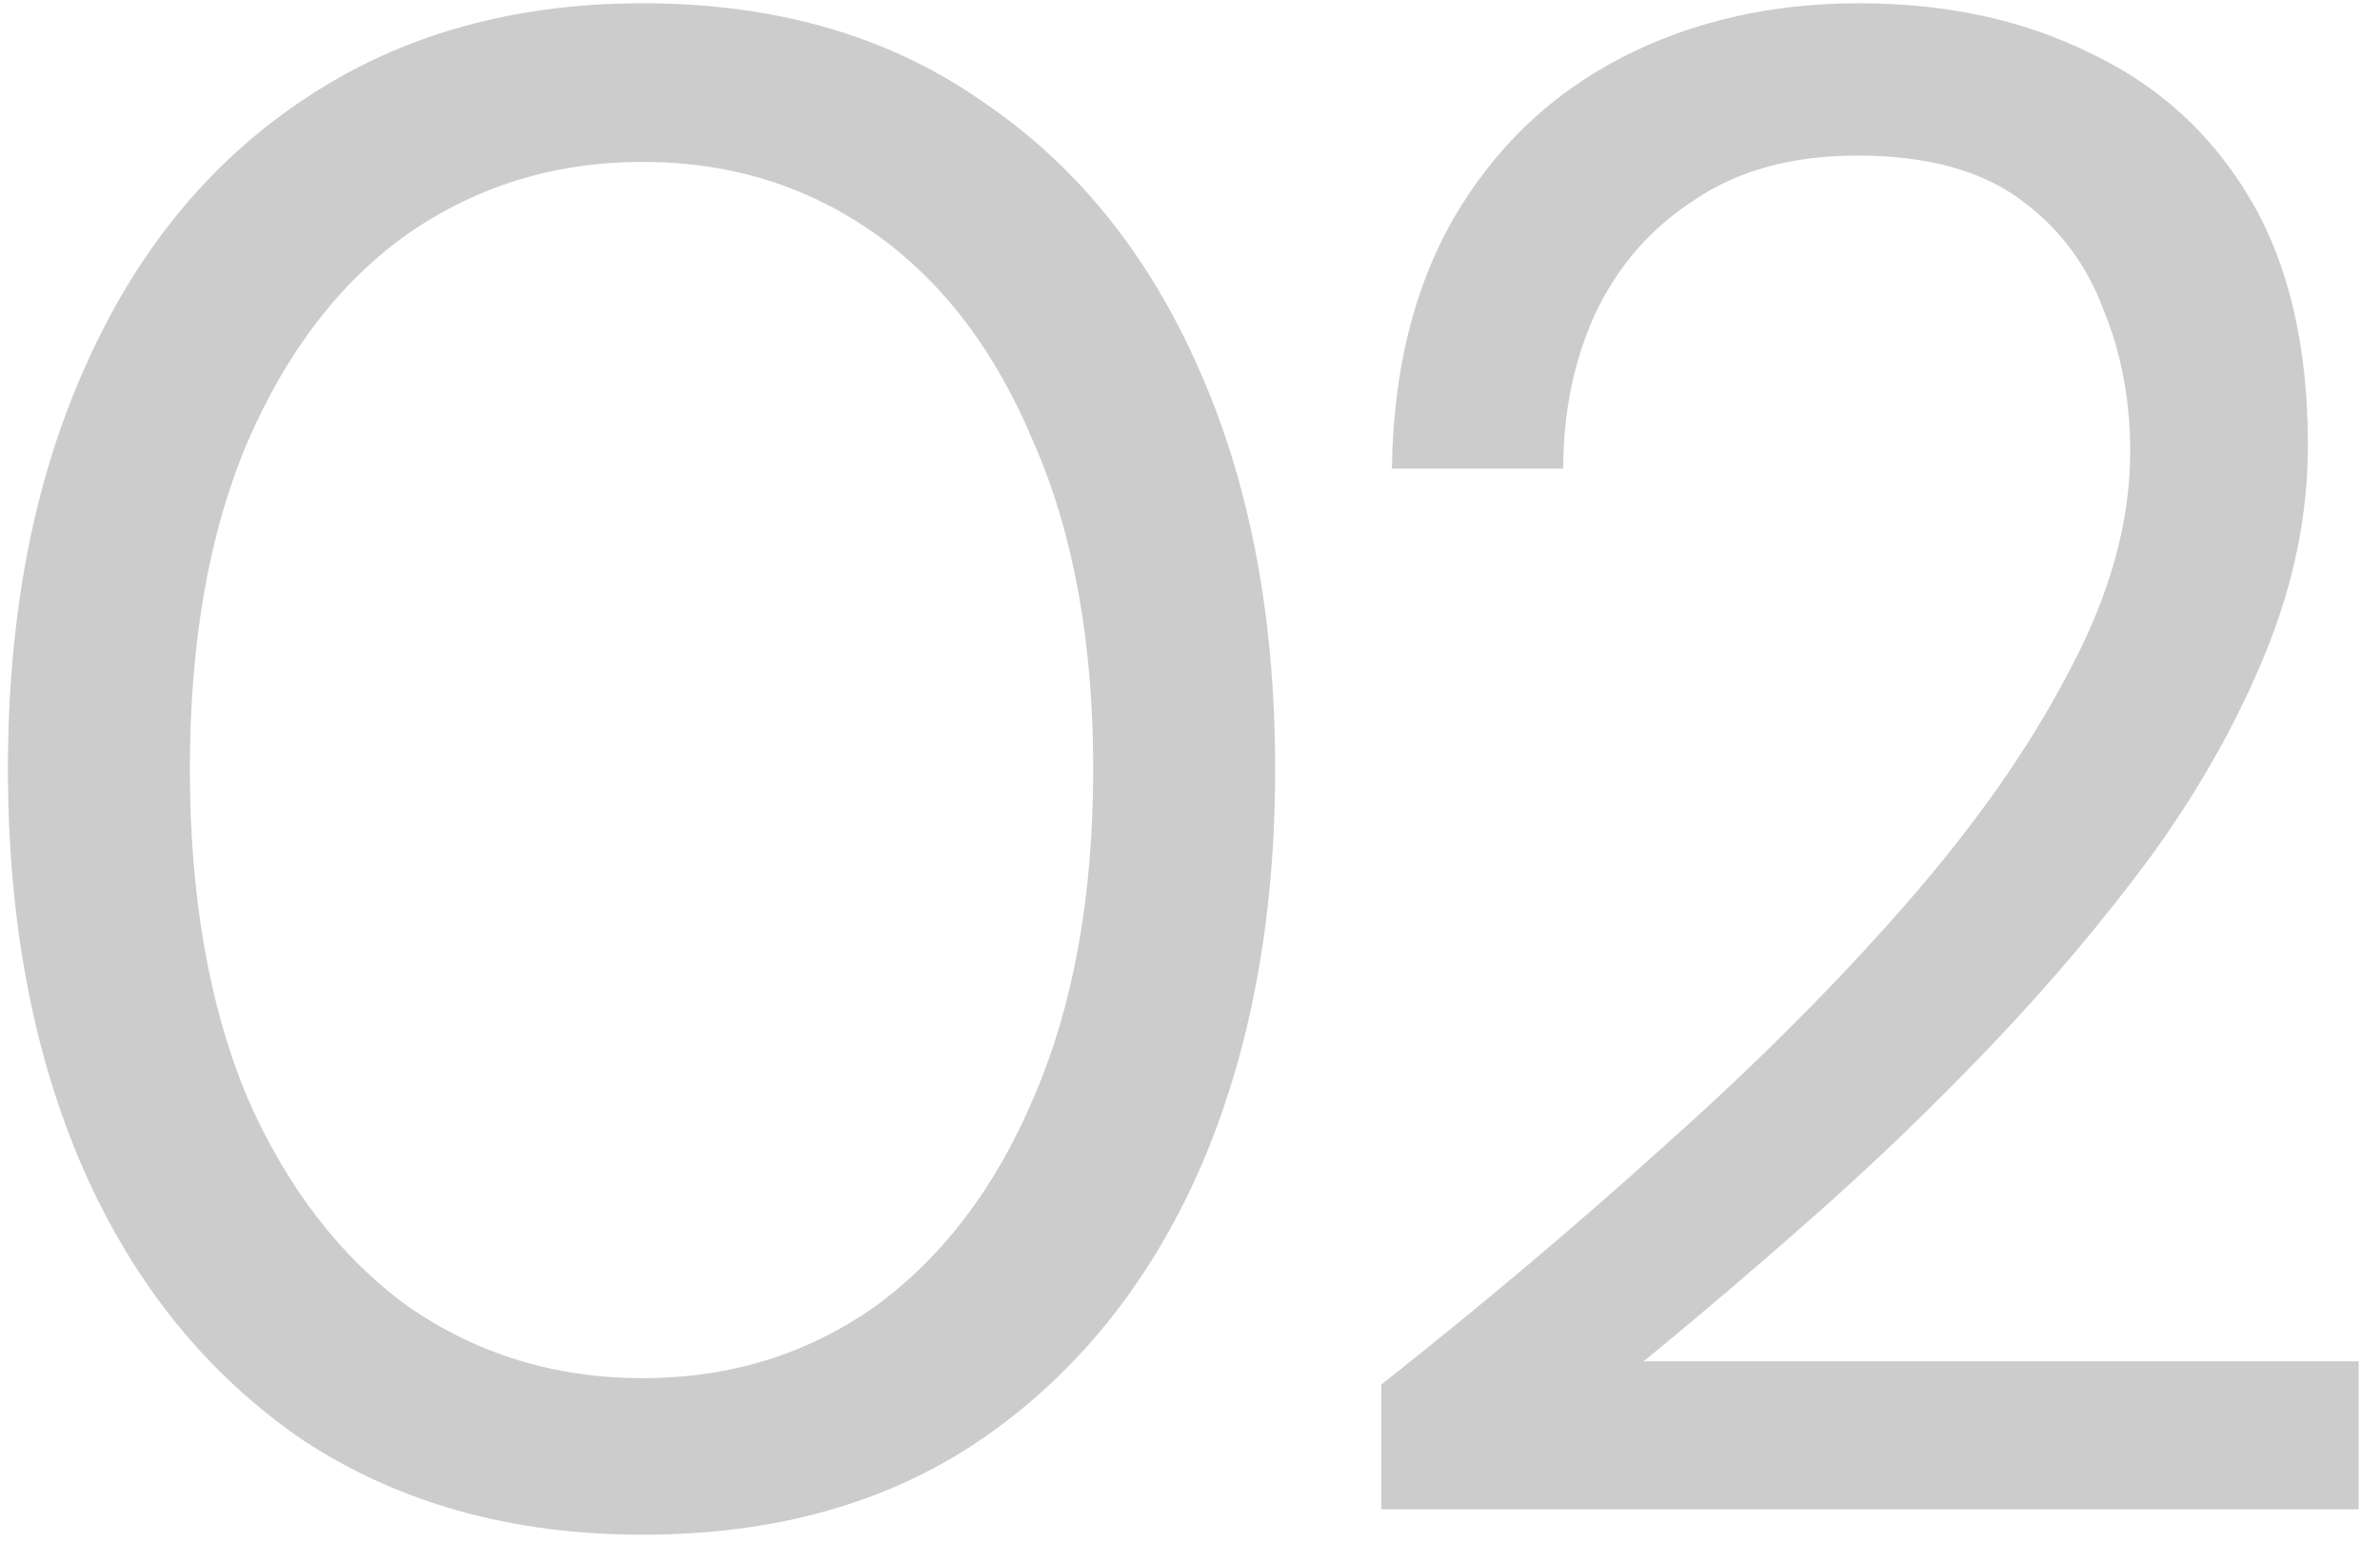 <svg xmlns="http://www.w3.org/2000/svg" width="108" height="70" viewBox="0 0 108 70" fill="none"><path d="M29.16 69.653C23.208 69.653 18.056 68.213 13.704 65.332C9.416 62.389 6.12 58.325 3.816 53.141C1.512 47.892 0.36 41.812 0.36 34.901C0.36 27.988 1.512 21.941 3.816 16.756C6.12 11.508 9.416 7.444 13.704 4.564C18.056 1.62 23.208 0.148 29.16 0.148C35.176 0.148 40.296 1.62 44.52 4.564C48.808 7.444 52.104 11.508 54.408 16.756C56.712 21.941 57.864 27.988 57.864 34.901C57.864 41.812 56.712 47.892 54.408 53.141C52.104 58.325 48.808 62.389 44.52 65.332C40.296 68.213 35.176 69.653 29.16 69.653ZM29.16 62.548C33.128 62.548 36.648 61.461 39.72 59.285C42.792 57.044 45.192 53.877 46.92 49.781C48.712 45.62 49.608 40.66 49.608 34.901C49.608 29.14 48.712 24.212 46.92 20.116C45.192 15.957 42.792 12.789 39.72 10.613C36.648 8.436 33.128 7.348 29.16 7.348C25.192 7.348 21.64 8.436 18.504 10.613C15.432 12.789 13 15.957 11.208 20.116C9.48 24.212 8.616 29.14 8.616 34.901C8.616 40.66 9.48 45.62 11.208 49.781C13 53.877 15.432 57.044 18.504 59.285C21.64 61.461 25.192 62.548 29.16 62.548ZM62.681 68.501V62.837C67.225 59.252 71.513 55.636 75.545 51.989C79.641 48.34 83.257 44.724 86.393 41.141C89.593 37.492 92.089 33.941 93.881 30.485C95.737 27.029 96.665 23.701 96.665 20.5C96.665 18.133 96.249 15.957 95.417 13.973C94.649 11.925 93.369 10.261 91.577 8.98C89.785 7.7 87.353 7.06 84.281 7.06C81.337 7.06 78.873 7.732 76.889 9.076C74.905 10.357 73.401 12.085 72.377 14.261C71.417 16.372 70.937 18.709 70.937 21.268H63.161C63.225 16.852 64.153 13.076 65.945 9.94C67.801 6.74 70.329 4.308 73.529 2.644C76.729 0.98 80.345 0.148 84.377 0.148C88.345 0.148 91.865 0.916 94.937 2.452C98.009 3.924 100.409 6.132 102.137 9.076C103.865 12.021 104.729 15.732 104.729 20.212C104.729 23.349 104.089 26.485 102.809 29.62C101.529 32.757 99.801 35.828 97.625 38.837C95.449 41.781 93.049 44.629 90.425 47.38C87.801 50.133 85.113 52.724 82.361 55.157C79.609 57.589 77.017 59.797 74.585 61.781H107.033V68.501H62.681Z" fill="#CCCCCC"></path></svg>